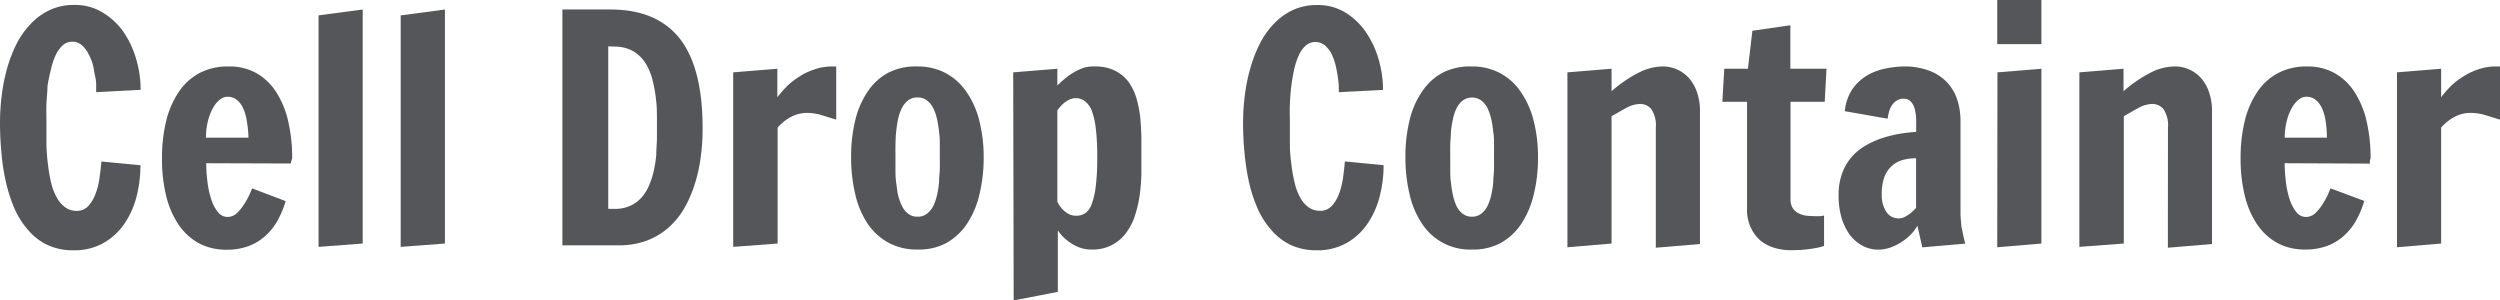 <svg xmlns="http://www.w3.org/2000/svg" viewBox="0 0 263.3 31.62"><defs><style>.cls-1{fill:#54565a;}</style></defs><title>Asset 74</title><g id="Layer_2" data-name="Layer 2"><g id="Layer_1-2" data-name="Layer 1"><g id="Cell_Drop_Container" data-name="Cell Drop Container"><path class="cls-1" d="M14.79,17.4a13.37,13.37,0,0,1-.42,3.35,9,9,0,0,1-1.3,2.86,6.69,6.69,0,0,1-2.2,2,6.21,6.21,0,0,1-3.12.75A6.37,6.37,0,0,1,5,25.8a6.09,6.09,0,0,1-2-1.53A8.74,8.74,0,0,1,1.54,22,16,16,0,0,1,.63,19.2a22,22,0,0,1-.48-3.11C.05,15,0,14,0,12.92a23.45,23.45,0,0,1,.18-2.85A19,19,0,0,1,.74,7.23a14.47,14.47,0,0,1,1-2.6A8.83,8.83,0,0,1,3.25,2.5a6.62,6.62,0,0,1,2-1.45A6,6,0,0,1,7.87.52a5.51,5.51,0,0,1,2.91.78A7.18,7.18,0,0,1,13,3.35a10,10,0,0,1,1.34,2.87,11.19,11.19,0,0,1,.47,3.24l-4.68.25c0-.09,0-.28,0-.58s0-.64-.09-1-.14-.81-.24-1.24A5.1,5.1,0,0,0,9.3,5.65a2.84,2.84,0,0,0-.69-.9,1.51,1.51,0,0,0-1-.36,1.49,1.49,0,0,0-1,.38,3.22,3.22,0,0,0-.73,1,6.84,6.84,0,0,0-.5,1.49A16.64,16.64,0,0,0,5,9.09C5,9.72,4.91,10.36,4.89,11s0,1.29,0,1.9c0,.78,0,1.55,0,2.31a21,21,0,0,0,.17,2.18,16.56,16.56,0,0,0,.34,1.92A6.18,6.18,0,0,0,6,20.84a3.09,3.09,0,0,0,.88,1,2,2,0,0,0,1.2.37A1.62,1.62,0,0,0,9.3,21.7a3.92,3.92,0,0,0,.76-1.28,7.34,7.34,0,0,0,.42-1.69c.09-.61.15-1.18.2-1.72Z"/><path class="cls-1" d="M21.72,17.19a15.79,15.79,0,0,0,.12,1.87,9.07,9.07,0,0,0,.38,1.84,4.27,4.27,0,0,0,.7,1.4,1.31,1.31,0,0,0,1.06.55,1.44,1.44,0,0,0,1-.43,5.13,5.13,0,0,0,.79-1,8.61,8.61,0,0,0,.54-1c.13-.32.22-.52.25-.58l3.52,1.34a9.58,9.58,0,0,1-.86,2.07,6.18,6.18,0,0,1-1.29,1.61,5.48,5.48,0,0,1-1.76,1.06,6.49,6.49,0,0,1-2.28.38,6.11,6.11,0,0,1-3-.71,6.22,6.22,0,0,1-2.13-2,9.5,9.5,0,0,1-1.27-3,16.38,16.38,0,0,1-.43-3.89,16.37,16.37,0,0,1,.43-3.91,9.37,9.37,0,0,1,1.31-3.06A6,6,0,0,1,21,7.7,6.37,6.37,0,0,1,24.07,7,5.8,5.8,0,0,1,27,7.7a6,6,0,0,1,2.09,2,9.55,9.55,0,0,1,1.26,3.06,16.92,16.92,0,0,1,.42,3.91l-.07.22a1.8,1.8,0,0,0-.05.19.76.76,0,0,0,0,.14Zm4.45-2.69A11.43,11.43,0,0,0,26,12.79a4.87,4.87,0,0,0-.38-1.36,2.35,2.35,0,0,0-.67-.91,1.55,1.55,0,0,0-1-.33,1.33,1.33,0,0,0-.83.33,3.08,3.08,0,0,0-.72.91,5.52,5.52,0,0,0-.51,1.36,7.16,7.16,0,0,0-.2,1.71Z"/><path class="cls-1" d="M33.55,1.62,38.2,1V25.65L33.55,26Z"/><path class="cls-1" d="M42.2,1.62,46.86,1V25.65L42.2,26Z"/><path class="cls-1" d="M59.23,1H64.3q4.89,0,7.32,3.1C73.23,6.19,74,9.32,74,13.54a22.7,22.7,0,0,1-.21,3.09,16.26,16.26,0,0,1-.66,2.89A12.33,12.33,0,0,1,72,22.05a8.38,8.38,0,0,1-1.68,2,7.57,7.57,0,0,1-2.28,1.32,8.62,8.62,0,0,1-2.93.47H59.23Zm4.83,3.88V22h.69a3.93,3.93,0,0,0,1.62-.32,3.63,3.63,0,0,0,1.18-.86,4.7,4.7,0,0,0,.81-1.29,8.62,8.62,0,0,0,.5-1.56,12.08,12.08,0,0,0,.26-1.72c0-.6.07-1.18.07-1.76V12.65c0-.68,0-1.37-.09-2.08a14.21,14.21,0,0,0-.36-2.07A6.08,6.08,0,0,0,68,6.68a3.94,3.94,0,0,0-1.31-1.29,4,4,0,0,0-2-.48Z"/><path class="cls-1" d="M77.22,7.62l4.65-.38v3a14.5,14.5,0,0,1,.95-1.1,7.58,7.58,0,0,1,1.26-1,6.33,6.33,0,0,1,1.56-.78A5.6,5.6,0,0,1,87.51,7h.18l.17,0,.21,0V12.6l-1.53-.47A5.3,5.3,0,0,0,85,11.89a3.65,3.65,0,0,0-1.53.34,4.92,4.92,0,0,0-1.57,1.21V25.65L77.22,26Z"/><path class="cls-1" d="M96.62,26.28a6.22,6.22,0,0,1-3.05-.72,6.34,6.34,0,0,1-2.19-2,9.38,9.38,0,0,1-1.3-3.08,16.79,16.79,0,0,1-.44-4,15.86,15.86,0,0,1,.44-3.83,9.14,9.14,0,0,1,1.3-3,6.07,6.07,0,0,1,2.19-2A6.33,6.33,0,0,1,96.62,7a6.21,6.21,0,0,1,3,.71,6.15,6.15,0,0,1,2.19,2,9.17,9.17,0,0,1,1.33,3,15.35,15.35,0,0,1,.46,3.83,16.24,16.24,0,0,1-.46,4,9.41,9.41,0,0,1-1.33,3.08,6.43,6.43,0,0,1-2.19,2A6.11,6.11,0,0,1,96.62,26.28Zm0-3.46a1.49,1.49,0,0,0,1-.31,2.35,2.35,0,0,0,.67-.81,5.26,5.26,0,0,0,.4-1.16,9.89,9.89,0,0,0,.21-1.36c0-.47.07-.93.08-1.39s0-.88,0-1.27,0-.79,0-1.24,0-.91-.08-1.37a9.52,9.52,0,0,0-.21-1.35,5.18,5.18,0,0,0-.4-1.17,2.42,2.42,0,0,0-.66-.81,1.48,1.48,0,0,0-1-.31,1.53,1.53,0,0,0-1,.31,2.4,2.4,0,0,0-.65.81,5.18,5.18,0,0,0-.4,1.17c-.09.43-.15.88-.2,1.35s-.06.92-.07,1.37,0,.87,0,1.24,0,.81,0,1.27,0,.92.07,1.39.11.92.2,1.36A5.84,5.84,0,0,0,95,21.7a2.2,2.2,0,0,0,.65.81A1.51,1.51,0,0,0,96.59,22.82Z"/><path class="cls-1" d="M106.71,7.62l4.65-.38V9a10.18,10.18,0,0,1,.84-.75,6.73,6.73,0,0,1,.93-.65,5.67,5.67,0,0,1,1-.46A3.66,3.66,0,0,1,115.3,7a4.55,4.55,0,0,1,2.14.45,4,4,0,0,1,1.42,1.18,5.61,5.61,0,0,1,.83,1.72,12.48,12.48,0,0,1,.4,2q.1,1.06.12,2.13v2c0,.58,0,1.23,0,1.94a19.89,19.89,0,0,1-.18,2.15,13,13,0,0,1-.48,2.09,6.15,6.15,0,0,1-.91,1.81A4.29,4.29,0,0,1,115,26.28a3.63,3.63,0,0,1-1.57-.32,4.92,4.92,0,0,1-1.11-.7,4.22,4.22,0,0,1-.91-1v6.48l-4.65.9Zm6.64,2.72a1.63,1.63,0,0,0-.82.2,3.26,3.26,0,0,0-.62.44,5,5,0,0,0-.55.65v9.61a2.72,2.72,0,0,0,.49.74,2.68,2.68,0,0,0,.62.51,1.67,1.67,0,0,0,.91.23,1.64,1.64,0,0,0,.88-.24,1.87,1.87,0,0,0,.69-.92,7.71,7.71,0,0,0,.45-1.89,24.08,24.08,0,0,0,.16-3.13,24.21,24.21,0,0,0-.14-2.93,9,9,0,0,0-.42-1.92,2.34,2.34,0,0,0-.7-1A1.52,1.52,0,0,0,113.35,10.34Z"/><path class="cls-1" d="M145.72,17.4a12.93,12.93,0,0,1-.43,3.35,9,9,0,0,1-1.3,2.86,6.59,6.59,0,0,1-2.2,2,6.2,6.2,0,0,1-3.11.75,6.38,6.38,0,0,1-2.74-.56,6.16,6.16,0,0,1-2-1.53A8.48,8.48,0,0,1,132.47,22a15.21,15.21,0,0,1-.92-2.79,25.26,25.26,0,0,1-.48-3.11c-.1-1.07-.15-2.12-.15-3.17a23.45,23.45,0,0,1,.18-2.85,19,19,0,0,1,.57-2.84,13.76,13.76,0,0,1,1-2.6,8.53,8.53,0,0,1,1.49-2.13,6.62,6.62,0,0,1,2-1.45,6,6,0,0,1,2.6-.53,5.52,5.52,0,0,1,2.92.78,7.27,7.27,0,0,1,2.16,2.05,10,10,0,0,1,1.35,2.87,11.54,11.54,0,0,1,.47,3.24L141,9.71c0-.09,0-.28,0-.58s-.05-.64-.1-1-.13-.81-.23-1.24a6.16,6.16,0,0,0-.43-1.21,3,3,0,0,0-.7-.9,1.58,1.58,0,0,0-2,0,3.22,3.22,0,0,0-.73,1,7.42,7.42,0,0,0-.5,1.49c-.13.58-.23,1.18-.31,1.81s-.12,1.27-.15,1.93,0,1.29,0,1.9c0,.78,0,1.55,0,2.31s.08,1.49.17,2.18a16.49,16.49,0,0,0,.35,1.92,5.8,5.8,0,0,0,.58,1.51,3,3,0,0,0,.87,1,2,2,0,0,0,1.2.37,1.62,1.62,0,0,0,1.24-.51,3.93,3.93,0,0,0,.77-1.28,8.53,8.53,0,0,0,.42-1.69c.08-.61.15-1.18.19-1.72Z"/><path class="cls-1" d="M155,26.28a6,6,0,0,1-5.23-2.72,9.19,9.19,0,0,1-1.31-3.08,16.79,16.79,0,0,1-.44-4,15.86,15.86,0,0,1,.44-3.83,9,9,0,0,1,1.31-3,6,6,0,0,1,2.18-2A6.33,6.33,0,0,1,155,7a6.21,6.21,0,0,1,3,.71,6,6,0,0,1,2.19,2,9.17,9.17,0,0,1,1.33,3,14.89,14.89,0,0,1,.46,3.83,15.77,15.77,0,0,1-.46,4,9.41,9.41,0,0,1-1.33,3.08,6.25,6.25,0,0,1-2.19,2A6.11,6.11,0,0,1,155,26.28Zm0-3.46a1.54,1.54,0,0,0,1-.31,2.33,2.33,0,0,0,.66-.81,5.26,5.26,0,0,0,.4-1.16,9.89,9.89,0,0,0,.21-1.36c0-.47.07-.93.08-1.39s0-.88,0-1.27,0-.79,0-1.24,0-.91-.08-1.37a9.52,9.52,0,0,0-.21-1.35,5.18,5.18,0,0,0-.4-1.17,2.31,2.31,0,0,0-.66-.81,1.66,1.66,0,0,0-1.93,0,2.31,2.31,0,0,0-.66.81,4.73,4.73,0,0,0-.39,1.17,11.21,11.21,0,0,0-.21,1.35c0,.46-.06.92-.07,1.37s0,.87,0,1.24,0,.81,0,1.27,0,.92.07,1.39a11.7,11.7,0,0,0,.21,1.36,5.26,5.26,0,0,0,.38,1.16,2.3,2.3,0,0,0,.65.81A1.51,1.51,0,0,0,155,22.82Z"/><path class="cls-1" d="M174.39,13.42a3,3,0,0,0-.47-1.92,1.52,1.52,0,0,0-1.23-.55,3.12,3.12,0,0,0-1.38.4c-.51.27-1,.57-1.58.89V25.65l-4.65.39V7.62l4.65-.38V9.61A13.38,13.38,0,0,1,172.5,7.7,5.65,5.65,0,0,1,175.07,7a3.69,3.69,0,0,1,2.85,1.27,4.5,4.5,0,0,1,.82,1.48,6,6,0,0,1,.3,1.95v14l-4.65.39Z"/><path class="cls-1" d="M184.09,7.24l.47-4,4-.58V7.24h3.81l-.19,3.48h-3.6V21a1.62,1.62,0,0,0,.22.9,1.58,1.58,0,0,0,.58.54,2.36,2.36,0,0,0,.76.26,5.73,5.73,0,0,0,.81.06,6,6,0,0,0,.82,0l.34-.06v3.2a5.46,5.46,0,0,1-.87.22c-.29.06-.66.11-1.1.16s-1,.07-1.58.07a6,6,0,0,1-1.58-.22,4.23,4.23,0,0,1-1.49-.73A3.94,3.94,0,0,1,184.41,24,4.35,4.35,0,0,1,184,21.9V10.72h-2.6l.2-3.48Z"/><path class="cls-1" d="M193.64,20.56a6.6,6.6,0,0,1,.38-2.32,5.4,5.4,0,0,1,1-1.71,5.69,5.69,0,0,1,1.47-1.2,9,9,0,0,1,1.76-.79,13.2,13.2,0,0,1,1.83-.45,16.43,16.43,0,0,1,1.73-.2c0-.43,0-.85,0-1.27a5.25,5.25,0,0,0-.14-1.11,1.84,1.84,0,0,0-.41-.8,1,1,0,0,0-.77-.31,1.29,1.29,0,0,0-.72.19,1.53,1.53,0,0,0-.5.48,2.22,2.22,0,0,0-.31.68,5,5,0,0,0-.15.75l-4.52-.79a5.14,5.14,0,0,1,.79-2.3A5,5,0,0,1,196.55,8a6.23,6.23,0,0,1,1.89-.75A10.28,10.28,0,0,1,200.49,7a7.32,7.32,0,0,1,2.71.45,5,5,0,0,1,1.86,1.22,4.86,4.86,0,0,1,1.07,1.81,7.1,7.1,0,0,1,.35,2.24v9.63a8.9,8.9,0,0,0,.07,1.13c0,.39.11.74.17,1.06s.16.75.26,1.12l-4.52.39-.52-2.28a4.18,4.18,0,0,1-.72.95,5.5,5.5,0,0,1-1,.8,5.64,5.64,0,0,1-1.16.56,3.77,3.77,0,0,1-1.22.21,3.43,3.43,0,0,1-1.72-.43,4.09,4.09,0,0,1-1.34-1.19,5.93,5.93,0,0,1-.85-1.81A8.29,8.29,0,0,1,193.64,20.56Zm4.55-.06a3.14,3.14,0,0,0,.45,1.77A1.54,1.54,0,0,0,200,23a1.36,1.36,0,0,0,.64-.17,3.87,3.87,0,0,0,.58-.38,7.24,7.24,0,0,0,.58-.55V16.67a5.07,5.07,0,0,0-1.44.19,2.85,2.85,0,0,0-1.15.65,3,3,0,0,0-.77,1.19A5.23,5.23,0,0,0,198.19,20.5Z"/><path class="cls-1" d="M210.37,7.62,215,7.24V25.65l-4.65.39ZM215,0V4.65l-4.65,0V0Z"/><path class="cls-1" d="M228.33,13.42a3,3,0,0,0-.47-1.92,1.51,1.51,0,0,0-1.22-.55,3.12,3.12,0,0,0-1.38.4c-.52.27-1,.57-1.58.89V25.65L219,26V7.62l4.65-.38V9.61a13.61,13.61,0,0,1,2.76-1.91A5.68,5.68,0,0,1,229,7a3.65,3.65,0,0,1,2.85,1.27,4.33,4.33,0,0,1,.82,1.48,6,6,0,0,1,.3,1.95v14l-4.65.39Z"/><path class="cls-1" d="M240.62,17.19a15.79,15.79,0,0,0,.12,1.87,9.07,9.07,0,0,0,.38,1.84,4.27,4.27,0,0,0,.7,1.4,1.3,1.3,0,0,0,1.06.55,1.44,1.44,0,0,0,1-.43,5.13,5.13,0,0,0,.79-1,8.61,8.61,0,0,0,.54-1c.13-.32.22-.52.25-.58L249,21.16a9.58,9.58,0,0,1-.86,2.07,6.18,6.18,0,0,1-1.29,1.61,5.48,5.48,0,0,1-1.76,1.06,6.49,6.49,0,0,1-2.28.38,6.11,6.11,0,0,1-3-.71,6.22,6.22,0,0,1-2.13-2,9.5,9.5,0,0,1-1.27-3,16.38,16.38,0,0,1-.43-3.89,16.37,16.37,0,0,1,.43-3.91,9.37,9.37,0,0,1,1.31-3.06,6,6,0,0,1,2.18-2A6.34,6.34,0,0,1,243,7a5.8,5.8,0,0,1,2.9.71,6,6,0,0,1,2.09,2,9.55,9.55,0,0,1,1.26,3.06,16.92,16.92,0,0,1,.42,3.91l-.07.22a1.8,1.8,0,0,0,0,.19.76.76,0,0,0,0,.14Zm4.45-2.69a11.43,11.43,0,0,0-.13-1.71,4.87,4.87,0,0,0-.38-1.36,2.35,2.35,0,0,0-.67-.91,1.55,1.55,0,0,0-1-.33,1.33,1.33,0,0,0-.83.33,3.08,3.08,0,0,0-.72.91,5.52,5.52,0,0,0-.51,1.36,7.16,7.16,0,0,0-.2,1.71Z"/><path class="cls-1" d="M252.45,7.62l4.65-.38v3a12.54,12.54,0,0,1,.95-1.1,7.5,7.5,0,0,1,1.25-1,6.7,6.7,0,0,1,1.56-.78A5.64,5.64,0,0,1,262.73,7h.18l.18,0,.21,0V12.6l-1.53-.47a5.3,5.3,0,0,0-1.57-.24,3.62,3.62,0,0,0-1.53.34,4.92,4.92,0,0,0-1.57,1.21V25.65l-4.65.39Z"/></g></g></g></svg>